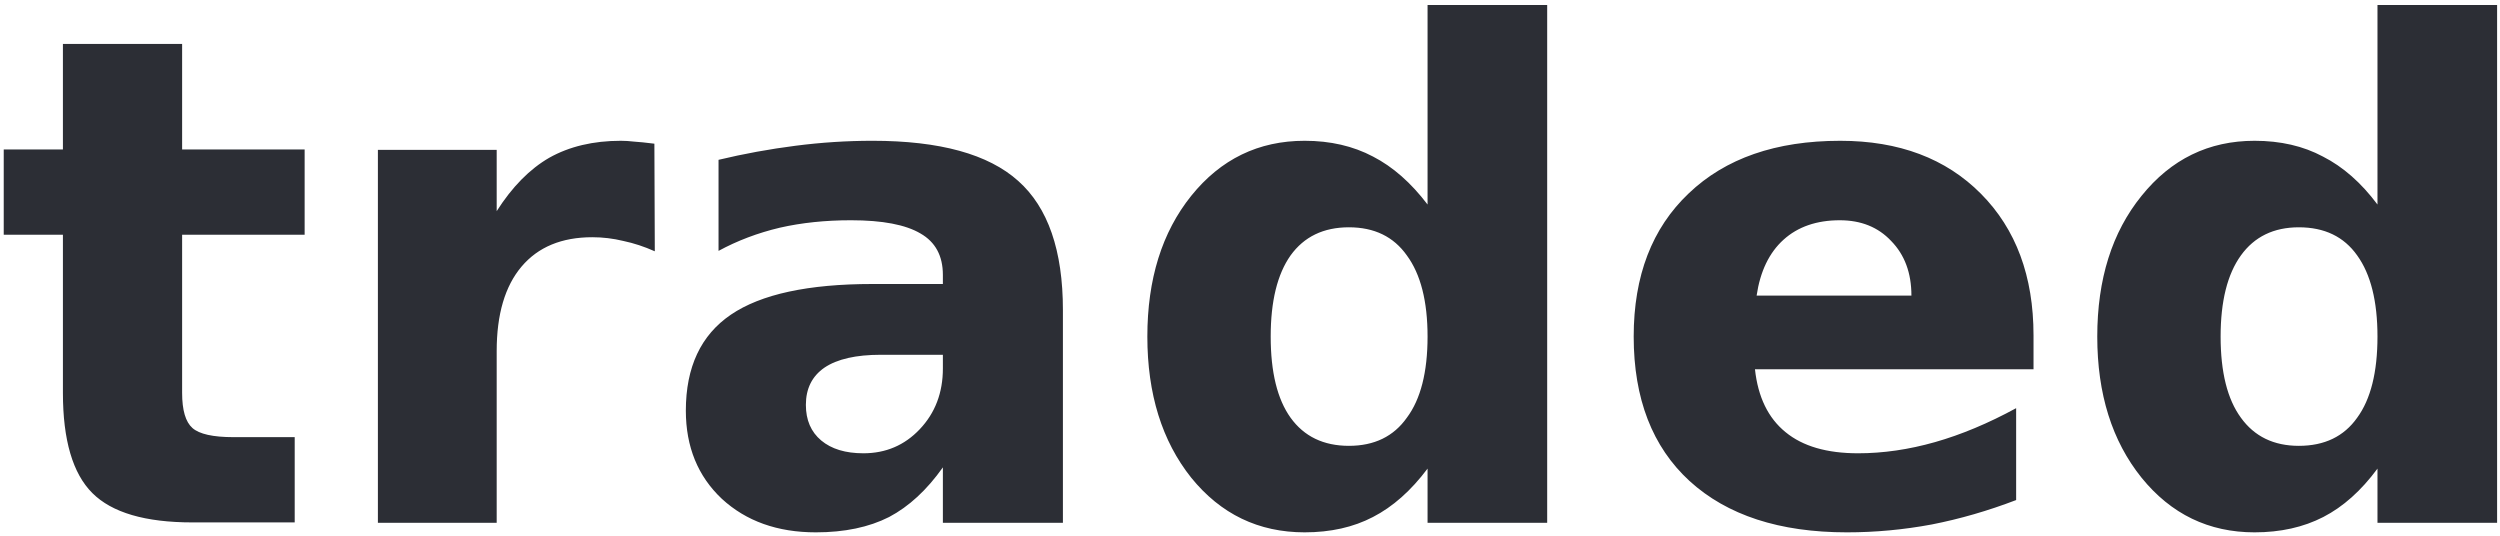 <svg version="1.2" xmlns="http://www.w3.org/2000/svg" viewBox="0 0 604 129" width="140" height="30">
	<title>Traded Logo-Black-ai</title>
	<style>
		.s0 { fill: #2c2e35 } 
	</style>
	<g id="Layer 1">
		<path id="traded" class="s0" aria-label="traded"  d="m15.2 10.4h28.8v25.5h29.6v20.6h-29.6v38.2q0 6.3 2.5 8.5 2.5 2.2 9.9 2.2h14.8v20.6h-24.7q-17.1 0-24.2-7.1-7.1-7.1-7.1-24.2v-38.2h-14.3v-20.6h14.3zm142.9 24.1l0.1 26q-3.8-1.7-7.6-2.5-3.7-0.9-7.5-0.9-11.1 0-17.1 7.1-6 7.1-6 20.4v41.5h-28.7v-90.1h28.7v14.8q5.6-8.8 12.7-12.9 7.3-4.1 17.3-4.1 1.5 0 3.2 0.2 1.7 0.1 4.9 0.5zm69.7 51h-15q-9 0-13.6 3.1-4.5 3.1-4.5 9 0 5.5 3.7 8.6 3.7 3.1 10.2 3.1 8.1 0 13.6-5.8 5.6-5.9 5.6-14.7zm29-10.8v51.4h-29v-13.4q-5.8 8.2-13 12-7.3 3.7-17.7 3.7-13.9 0-22.7-8.1-8.7-8.2-8.7-21.3 0-15.8 10.9-23.2 10.9-7.4 34.2-7.4h17v-2.2q0-6.9-5.4-10-5.4-3.2-16.8-3.2-9.3 0-17.2 1.8-8 1.9-14.8 5.6v-22q9.2-2.2 18.6-3.4 9.3-1.2 18.6-1.2 24.4 0 35.2 9.7 10.8 9.6 10.8 31.2zm88.1-25.5v-48.2h28.9v125.1h-28.9v-13.1q-6 8-13.2 11.7-7.1 3.7-16.5 3.7-16.7 0-27.4-13.2-10.6-13.3-10.6-34.1 0-20.8 10.6-34 10.7-13.3 27.4-13.3 9.3 0 16.5 3.8 7.2 3.7 13.2 11.6zm-19 58.3q9.2 0 14-6.8 5-6.7 5-19.6 0-12.8-5-19.6-4.8-6.8-14-6.8-9.2 0-14.1 6.8-4.8 6.8-4.8 19.6 0 12.9 4.8 19.6 4.9 6.8 14.1 6.8zm165.4-26.7v8.2h-67.3q1.1 10.1 7.4 15.2 6.2 5.1 17.5 5.1 9.1 0 18.6-2.7 9.5-2.7 19.6-8.2v22.2q-10.2 3.9-20.4 5.9-10.2 1.9-20.5 1.9-24.4 0-38-12.4-13.5-12.4-13.5-34.9 0-22 13.3-34.6 13.3-12.7 36.6-12.7 21.3 0 34 12.8 12.7 12.8 12.7 34.2zm-66.9-9.6h37.4q0-8.2-4.9-13.2-4.7-5-12.4-5-8.4 0-13.6 4.7-5.2 4.7-6.5 13.5zm150-22v-48.2h28.9v125.1h-28.9v-13.1q-5.9 8-13.1 11.7-7.2 3.7-16.6 3.7-16.6 0-27.3-13.2-10.7-13.3-10.7-34.1 0-20.8 10.7-34 10.7-13.3 27.3-13.3 9.4 0 16.5 3.8 7.3 3.7 13.2 11.6zm-19 58.3q9.3 0 14.1-6.8 4.9-6.7 4.9-19.6 0-12.8-4.9-19.6-4.8-6.8-14.1-6.8-9.1 0-14 6.8-4.9 6.8-4.9 19.6 0 12.9 4.9 19.6 4.9 6.8 14 6.8z"/>
	</g>
</svg>